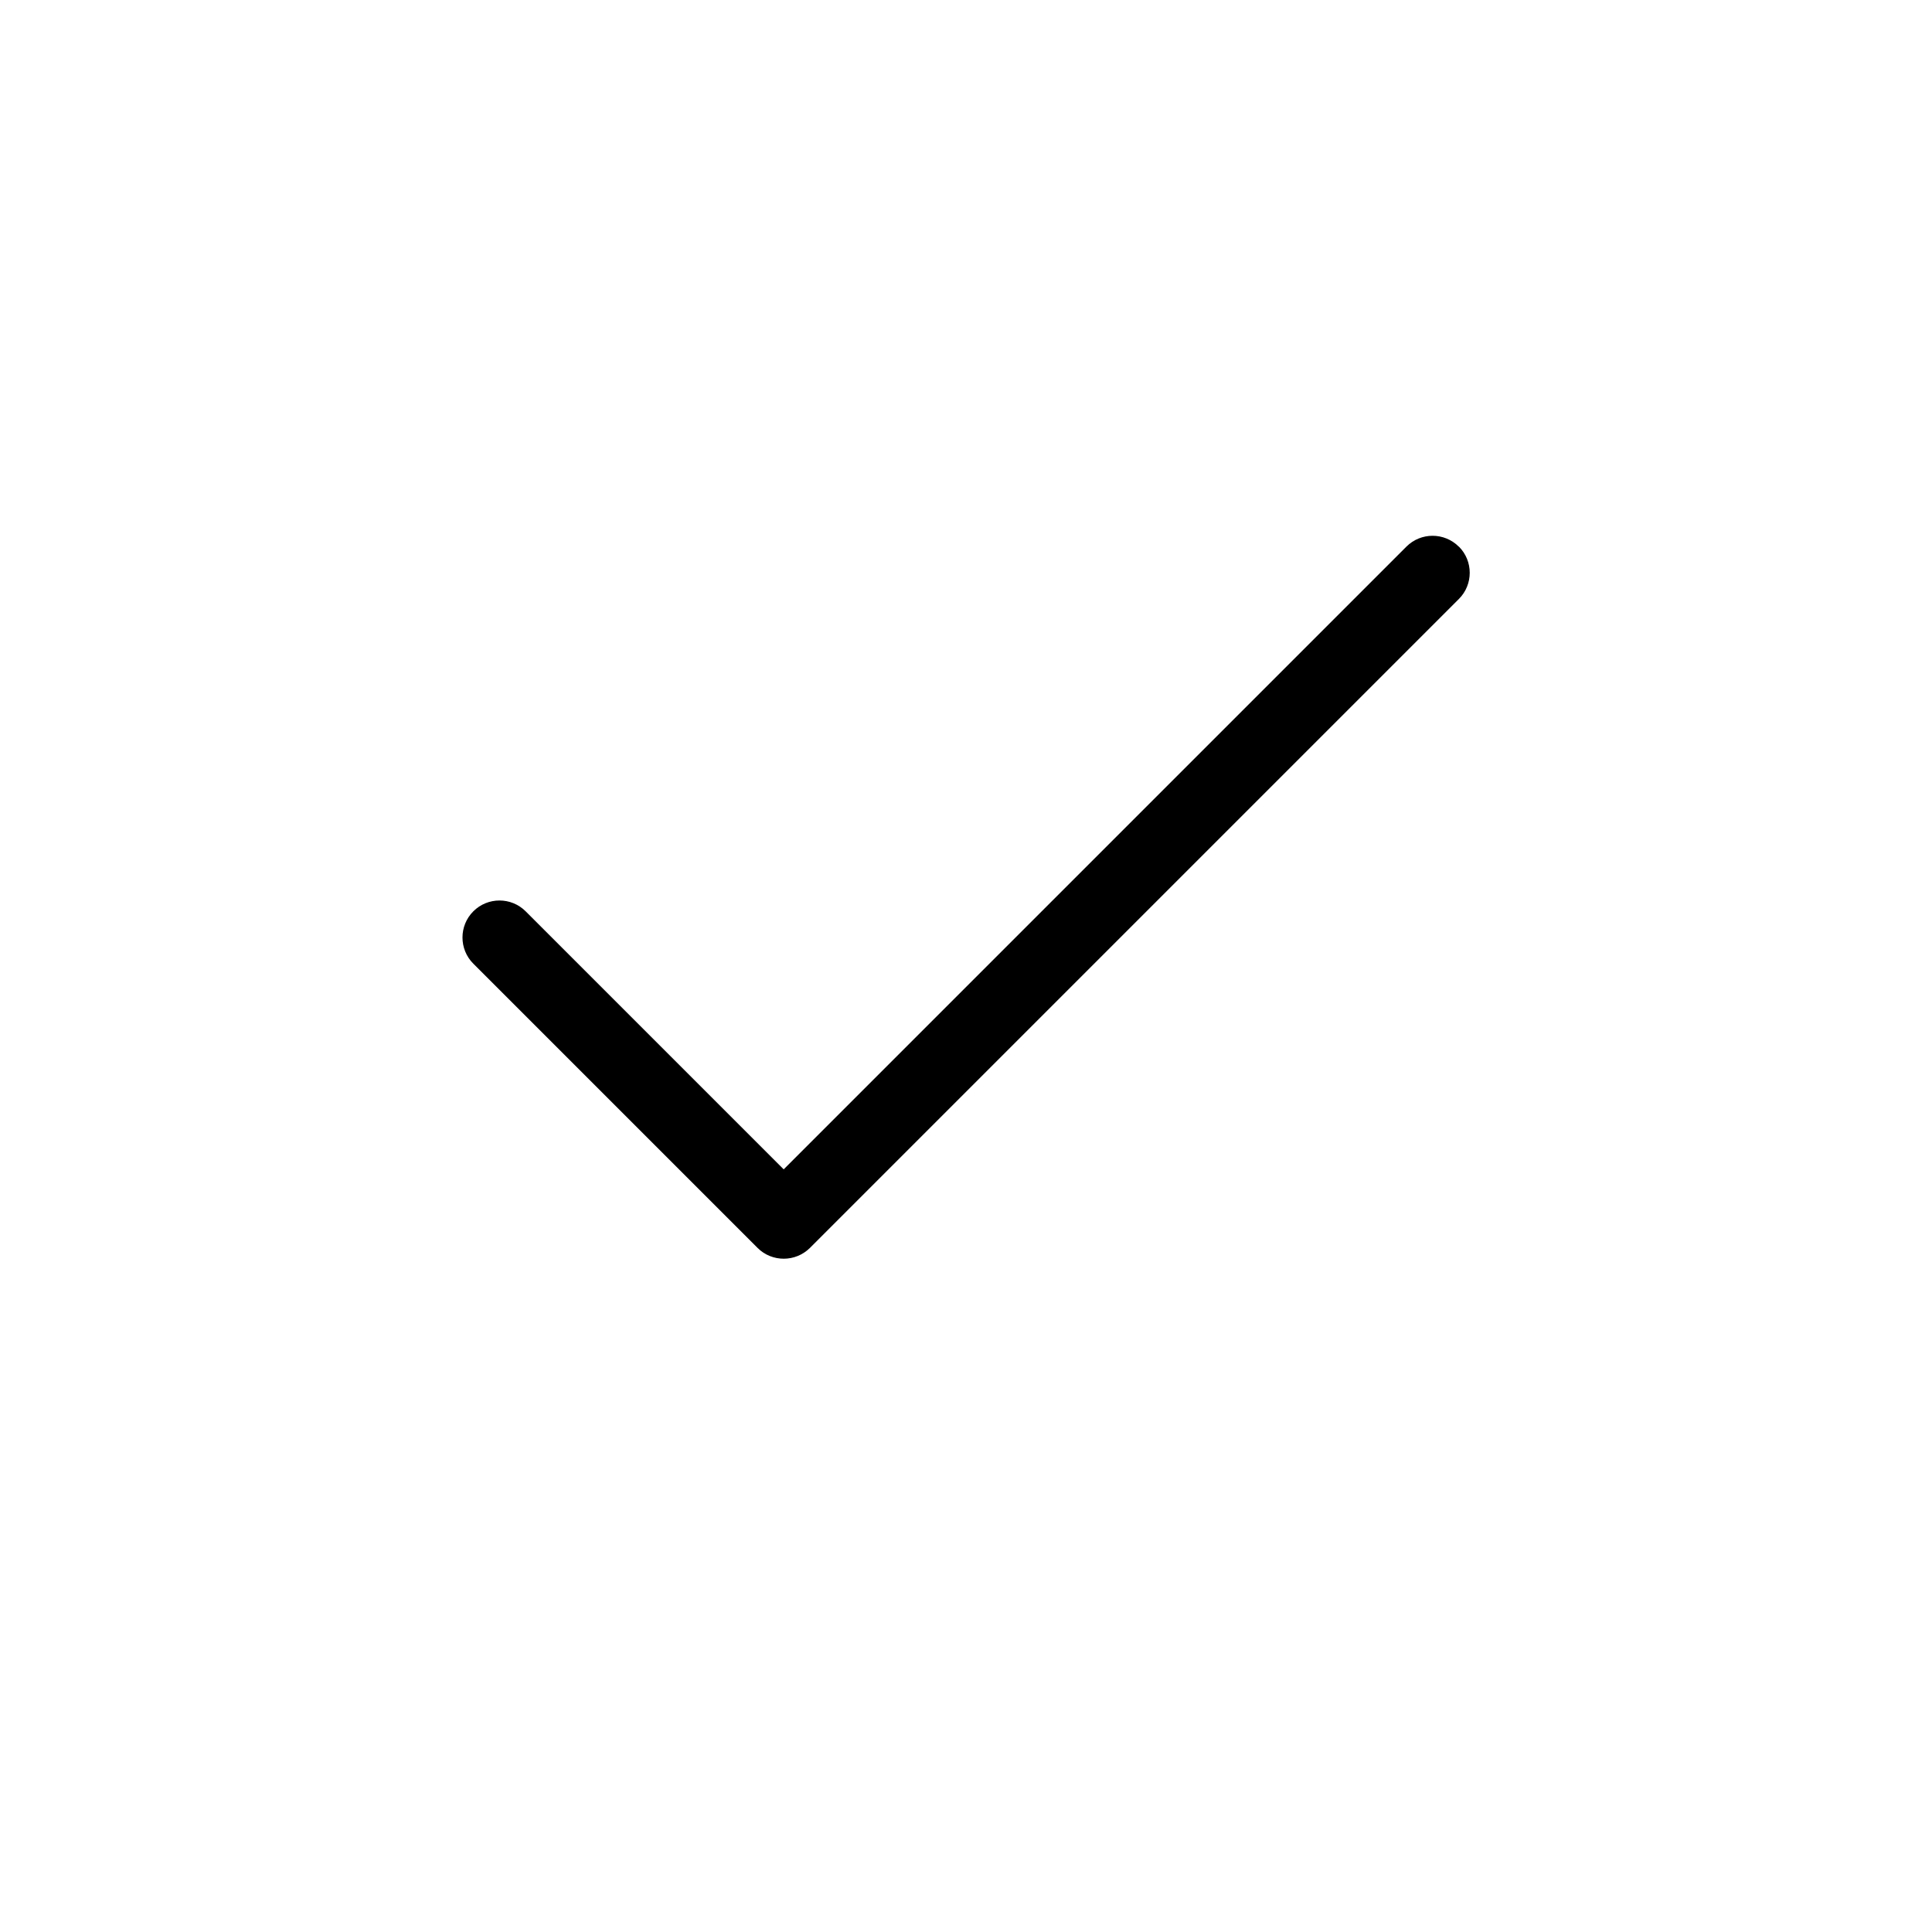 <svg xmlns="http://www.w3.org/2000/svg" id="Ebene_2" viewBox="0 0 260.95 260.95"><defs><style>.cls-1{fill:#fff;}</style></defs><g id="Ebene_1-2"><rect class="cls-1" width="260.95" height="260.95"></rect><path d="M197.03,73.83c-1.95-1.95-5.12-1.95-7.07,0l-84.11,84.11-34.85-34.85c-1.95-1.95-5.12-1.95-7.07,0-1.95,1.95-1.95,5.12,0,7.07l38.39,38.39c.98.98,2.26,1.46,3.54,1.46s2.56-.49,3.54-1.46l87.65-87.65c1.95-1.95,1.95-5.12,0-7.07Z"></path></g></svg>